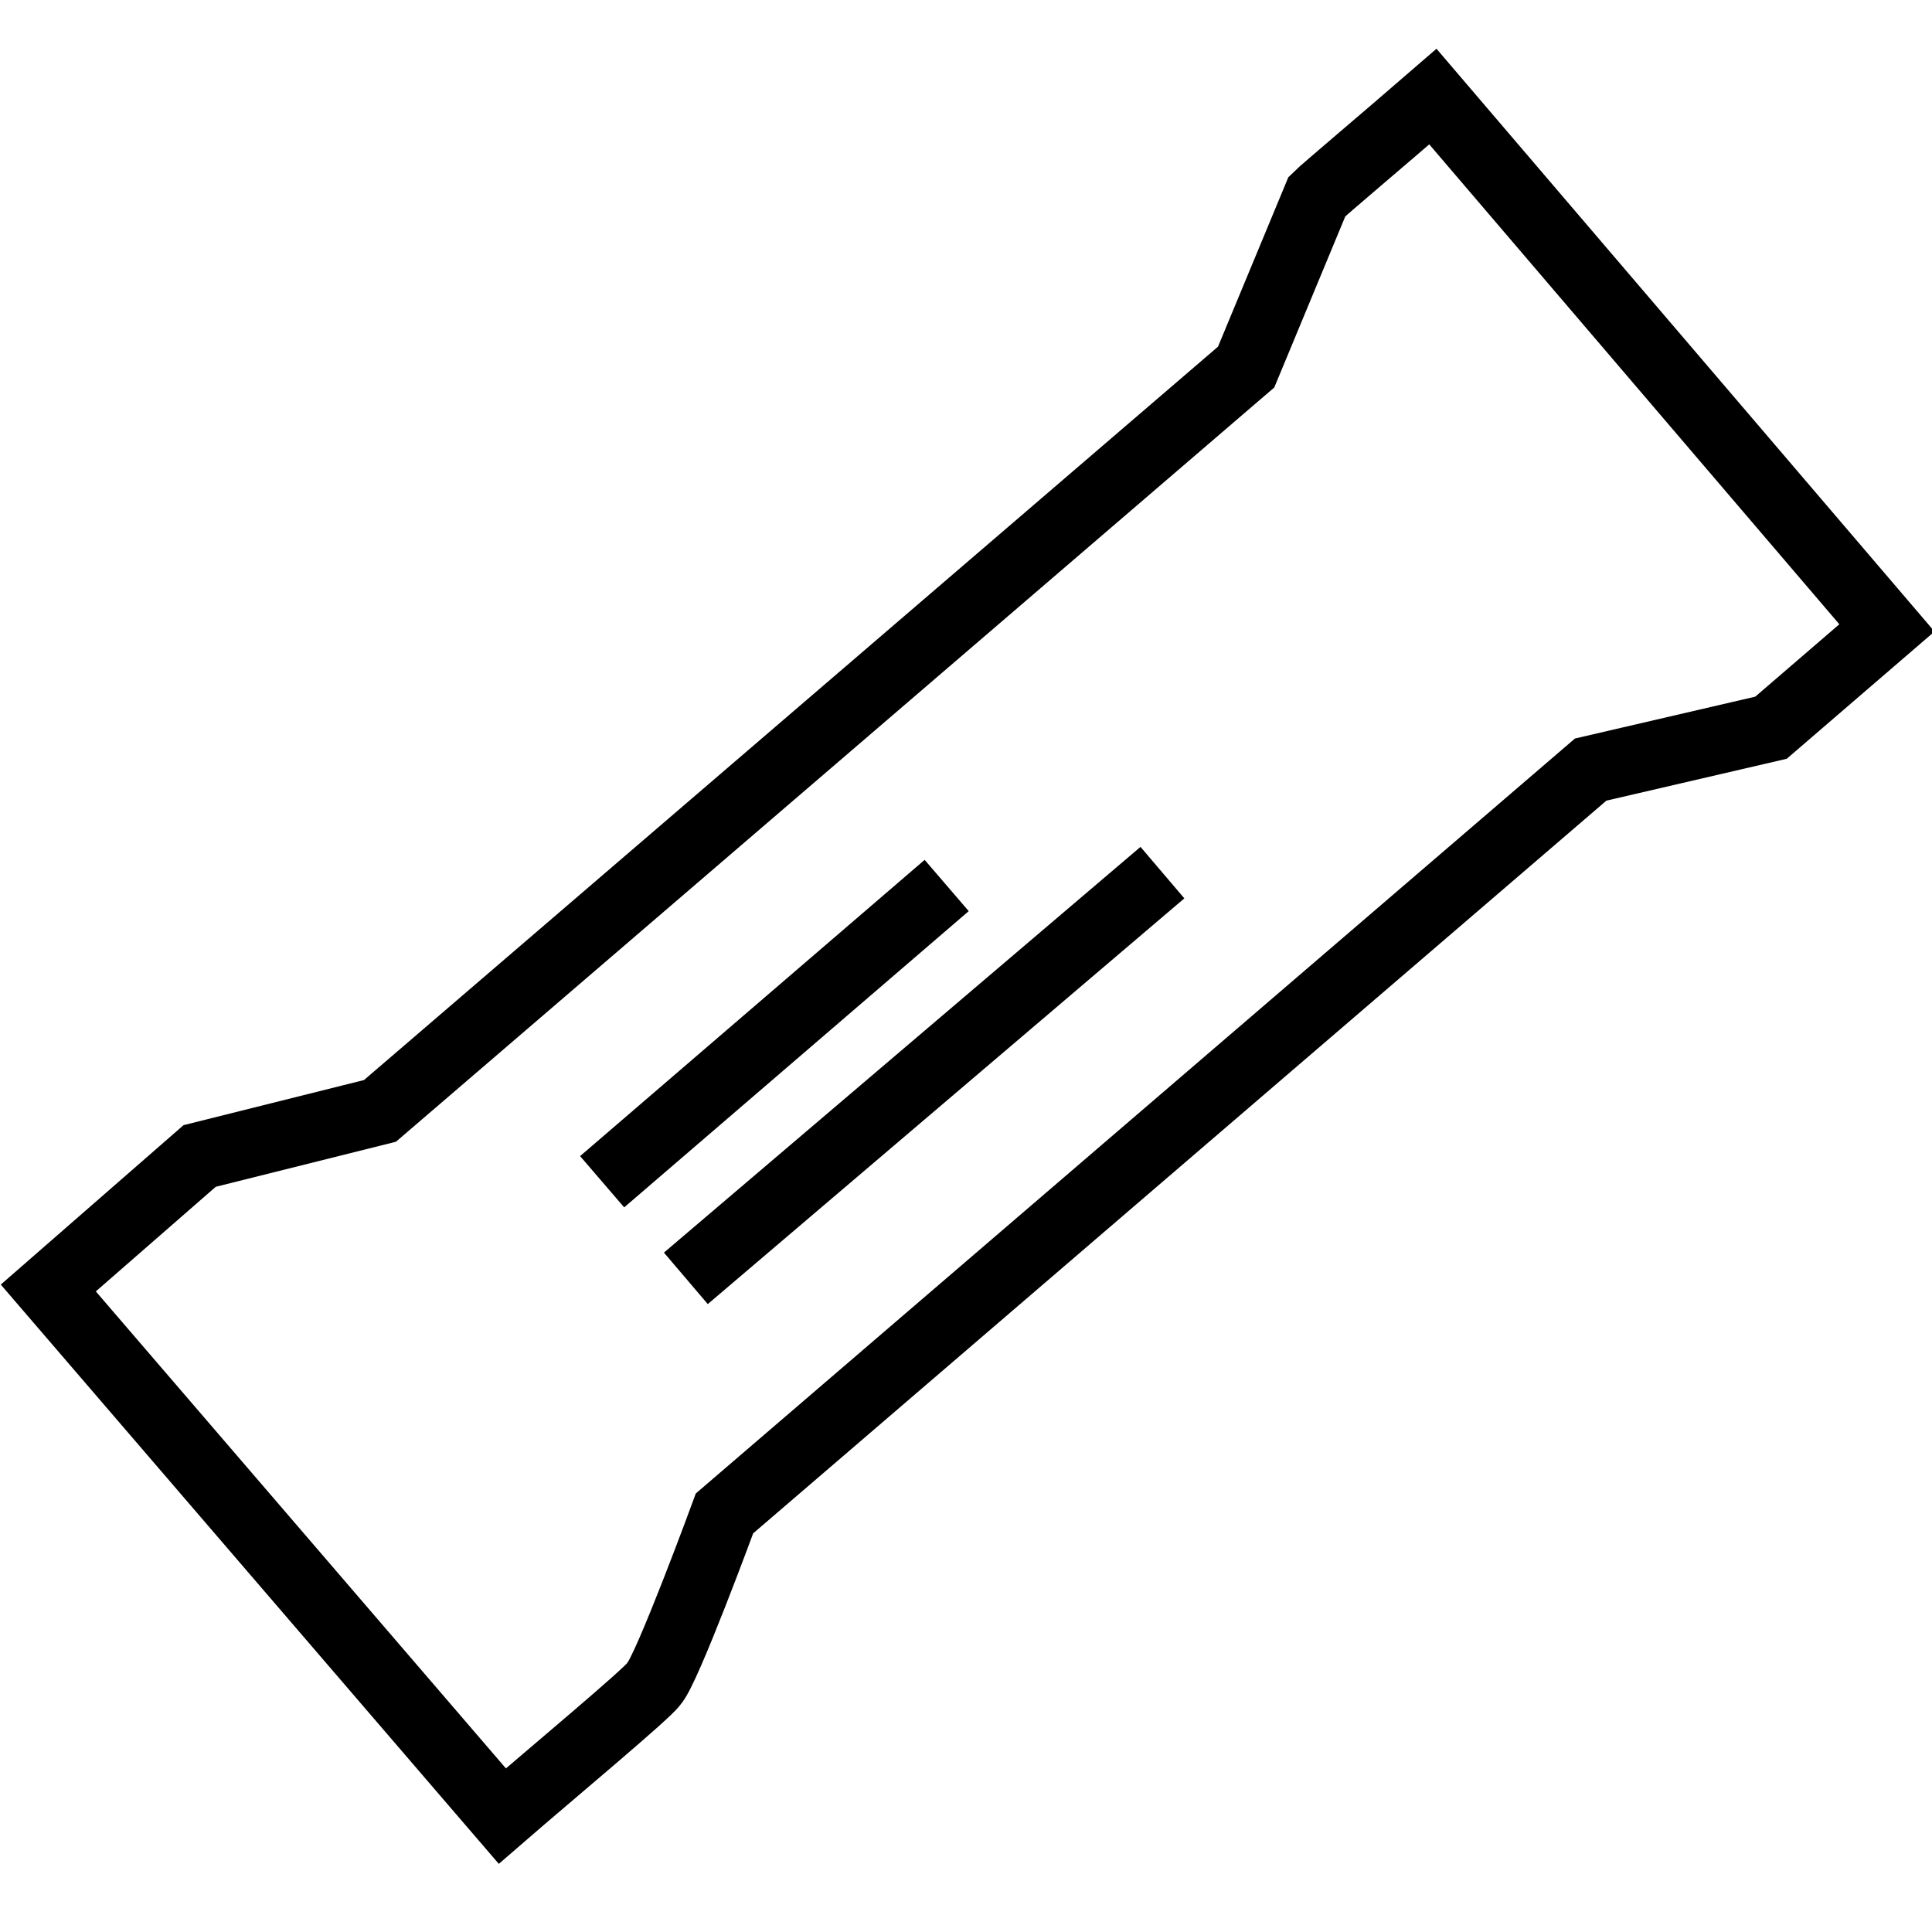 <?xml version="1.0" encoding="UTF-8"?>
<svg id="Lager_1" xmlns="http://www.w3.org/2000/svg" version="1.1" viewBox="0 0 60 60">
  <!-- Generator: Adobe Illustrator 29.1.0, SVG Export Plug-In . SVG Version: 2.1.0 Build 142)  -->
  <defs>
    <style>
      .st0 {
        fill: none;
        stroke: #000;
        stroke-miterlimit: 10;
        stroke-width: 2.1px;
      }
    </style>
  </defs>
  <path class="st0" d="M44.5,3c-1.5,1.3-3.4,2.9-3.6,3.1l-2.2,5.3-26.9,23.1-5.6,1.4-4.7,4.1,14.1,16.4c1.5-1.3,4.5-3.8,4.7-4.1.4-.4,2.2-5.3,2.2-5.3l26.9-23.1,5.6-1.3,3.6-3.1L44.5,3Z"/>
  <line class="st0" x1="18.7" y1="36.7" x2="29.4" y2="27.5"/>
  <line class="st0" x1="21.3" y1="39.7" x2="36.1" y2="27.1"/>
</svg>